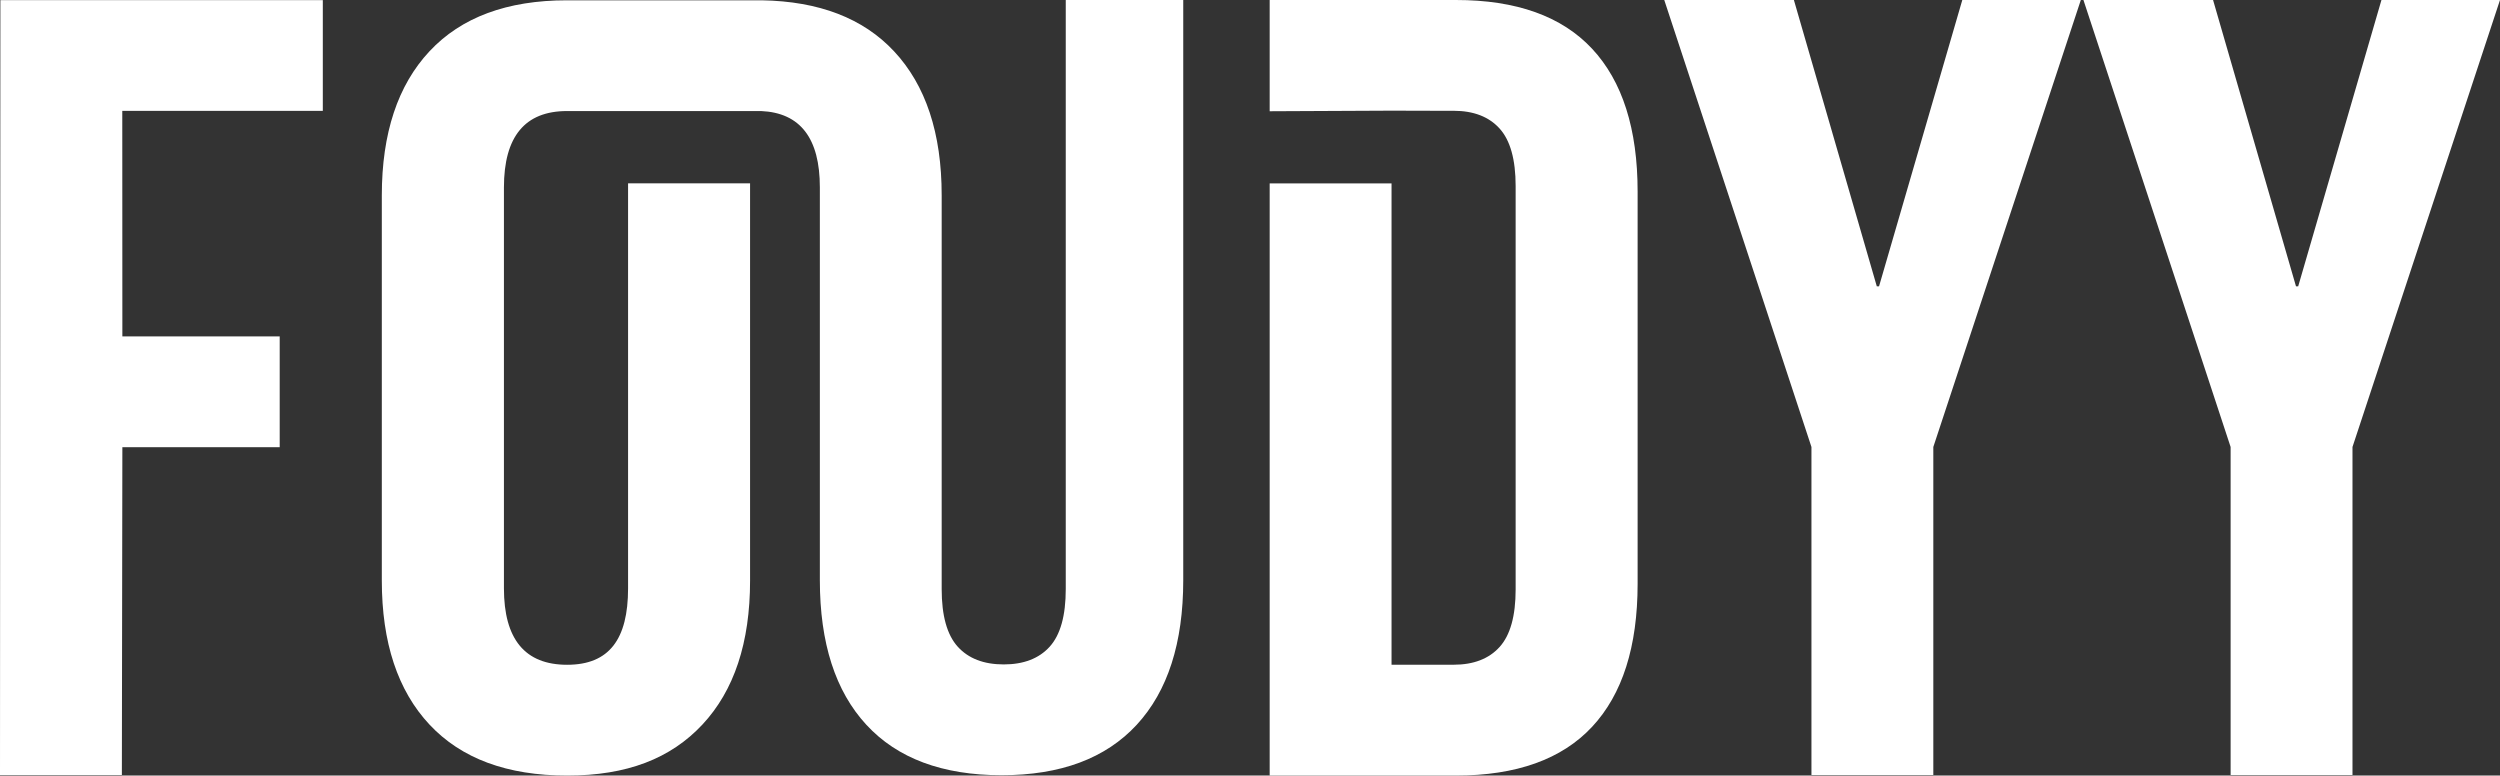 <svg id="LOGO" xmlns="http://www.w3.org/2000/svg" viewBox="0 0 1153.29 357.77"><rect x="0" y="0" width="1153.29" height="357.77" fill="#333333" stroke="none"/><defs><style>.cls-1{fill:#fff;}</style></defs><polygon class="cls-1" points="0 357.51 56.22 357.51 56.45 206.3 129.03 206.3 129.03 155.19 56.45 155.19 56.41 51.16 148.92 51.16 148.92 0.05 0.18 0.05 0 357.51"/><path class="cls-1" d="M875,361.11V632.86q0,18.4-7.41,26.58t-21.21,8.18q-13.8,0-21.21-8.18t-7.41-26.58V451.29h0v-.11q0-42.93-22-66.44-21.33-22.82-61-23.49c-.8,0-89.08,0-89.89,0q-41.4,0-63.38,23.51t-22,66.44V628.93q0,42.93,22,66.45T645,718.89c27.6,0,47.72-7.84,62.37-23.51s22-37.83,22-66.45V445.67H673.09V632.51c0,23.51-8.71,35.27-28.13,35.27S615.82,656,615.82,632.51V447.6q0-35.27,29.14-35.26c.69,0,88.85,0,89.52,0q27.09,1.22,27.08,35.22v4.28h0V628.77q0,43.46,21.46,66.7t62.36,23.26q40.88,0,62.35-23.26t21.47-66.7V361.11Z" transform="translate(-383.35 -361.11)"/><polygon class="cls-1" points="866.83 132.09 865.8 132.09 827.55 0 767.75 0 835.65 206.2 835.65 357.51 891.87 357.51 891.87 206.2 959.92 0 905.24 0 866.83 132.09"/><polygon class="cls-1" points="1098.6 0 1060.19 132.09 1059.18 132.09 1020.92 0 961.12 0 1029.02 206.2 1029.02 357.51 1085.24 357.51 1085.24 206.2 1153.29 0 1098.6 0"/><path class="cls-1" d="M1054.94,361.11H969.07v51.32l56.22-.27,21.46.06h7.17q13.8,0,21.21,8.18t7.41,26.58V633q0,18.4-7.41,26.58t-21.21,8.18h-28.63V445.72H969.07V718.89h85.87q41.89,0,62.87-22.49t21-65.93V449.53q0-43.42-21-65.93T1054.94,361.11Z" transform="translate(-383.35 -361.11)"/></svg>